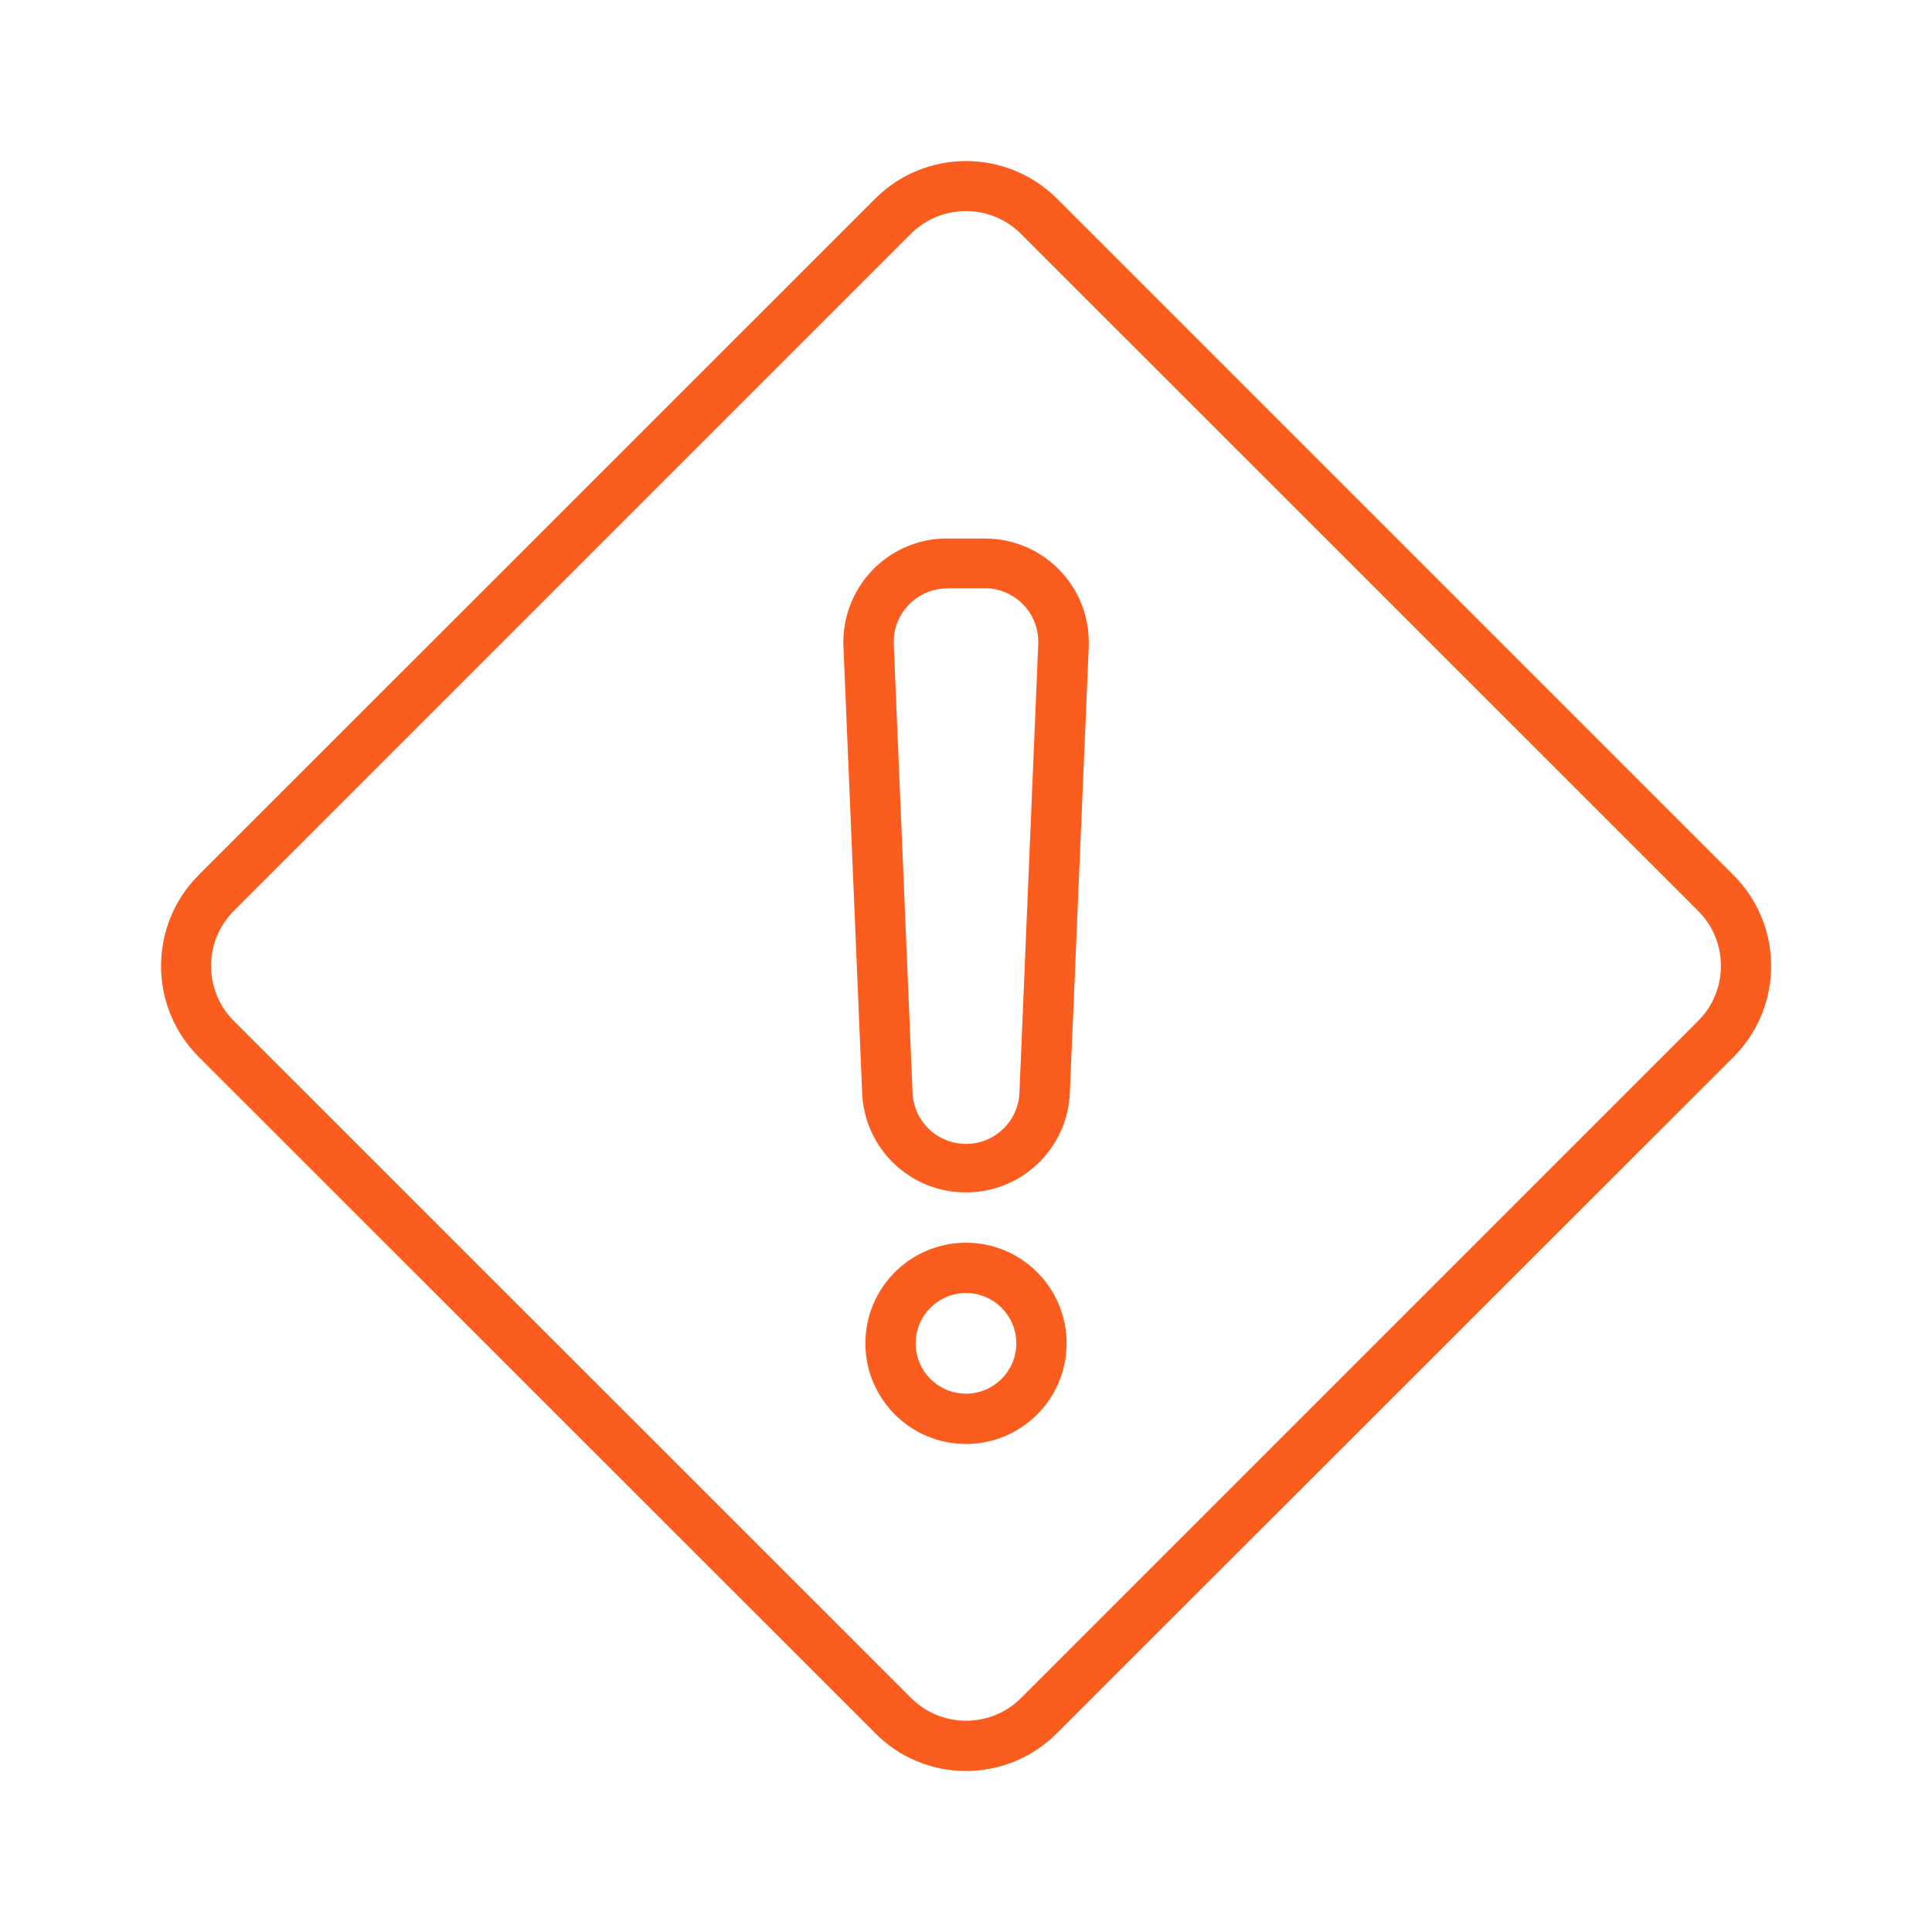 <?xml version="1.0" encoding="utf-8"?>
<!-- Generator: Adobe Illustrator 28.3.0, SVG Export Plug-In . SVG Version: 6.00 Build 0)  -->
<svg version="1.1" id="Слой_1" xmlns="http://www.w3.org/2000/svg" xmlns:xlink="http://www.w3.org/1999/xlink" x="0px" y="0px"
	 viewBox="0 0 960 960" style="enable-background:new 0 0 960 960;" xml:space="preserve">
<style type="text/css">
	.st0{fill:#FB5D1E;}
</style>
<g>
	<path class="st0" d="M480,880c-16.9,0-33.2-6.7-45.1-18.8l0,0L98.7,525.1c-24.9-24.9-24.9-65.3,0-90.3c0,0,0,0,0,0L434.9,98.7
		c24.9-24.9,65.3-24.9,90.3,0l336.2,336.2c24.9,24.9,24.9,65.3,0,90.3c0,0,0,0,0,0L525.1,861.3C513.2,873.3,496.9,880,480,880z
		 M452.6,843.6c15.1,15.2,39.7,15.2,54.8,0.1c0,0,0,0,0.1-0.1l336.2-336.2c15.2-15.1,15.2-39.7,0.1-54.8c0,0,0,0-0.1-0.1
		L507.4,116.3c-15.1-15.2-39.7-15.2-54.8-0.1c0,0,0,0-0.1,0.1L116.3,452.5c-15.2,15.1-15.2,39.7-0.1,54.8c0,0,0,0,0.1,0.1
		L452.6,843.6z"/>
	<path class="st0" d="M480,592.5c-27.7,0.1-50.5-21.8-51.6-49.4l-9.3-221.8c-1.2-28.5,20.9-52.5,49.3-53.7c0.7,0,1.5,0,2.2,0h18.8
		c28.5,0,51.6,23,51.6,51.5c0,0.7,0,1.5,0,2.2L531.6,543C530.5,570.7,507.7,592.5,480,592.5z M470.7,292.4
		c-14.7,0-26.6,11.9-26.6,26.5c0,0.4,0,0.8,0,1.1l9.3,221.8c0,14.7,11.9,26.6,26.6,26.6c14.7,0,26.6-11.9,26.6-26.6l9.3-221.8
		c0.6-14.7-10.8-27-25.4-27.7c-0.4,0-0.8,0-1.1,0H470.7z"/>
	<path class="st0" d="M480,717.5c-27.6,0-50-22.4-50-50c0-27.6,22.4-50,50-50c27.6,0,50,22.4,50,50C530,695.1,507.6,717.5,480,717.5
		z M480,642.5c-13.8,0-25,11.2-25,25s11.2,25,25,25c13.8,0,25-11.2,25-25S493.8,642.5,480,642.5z"/>
</g>
</svg>
